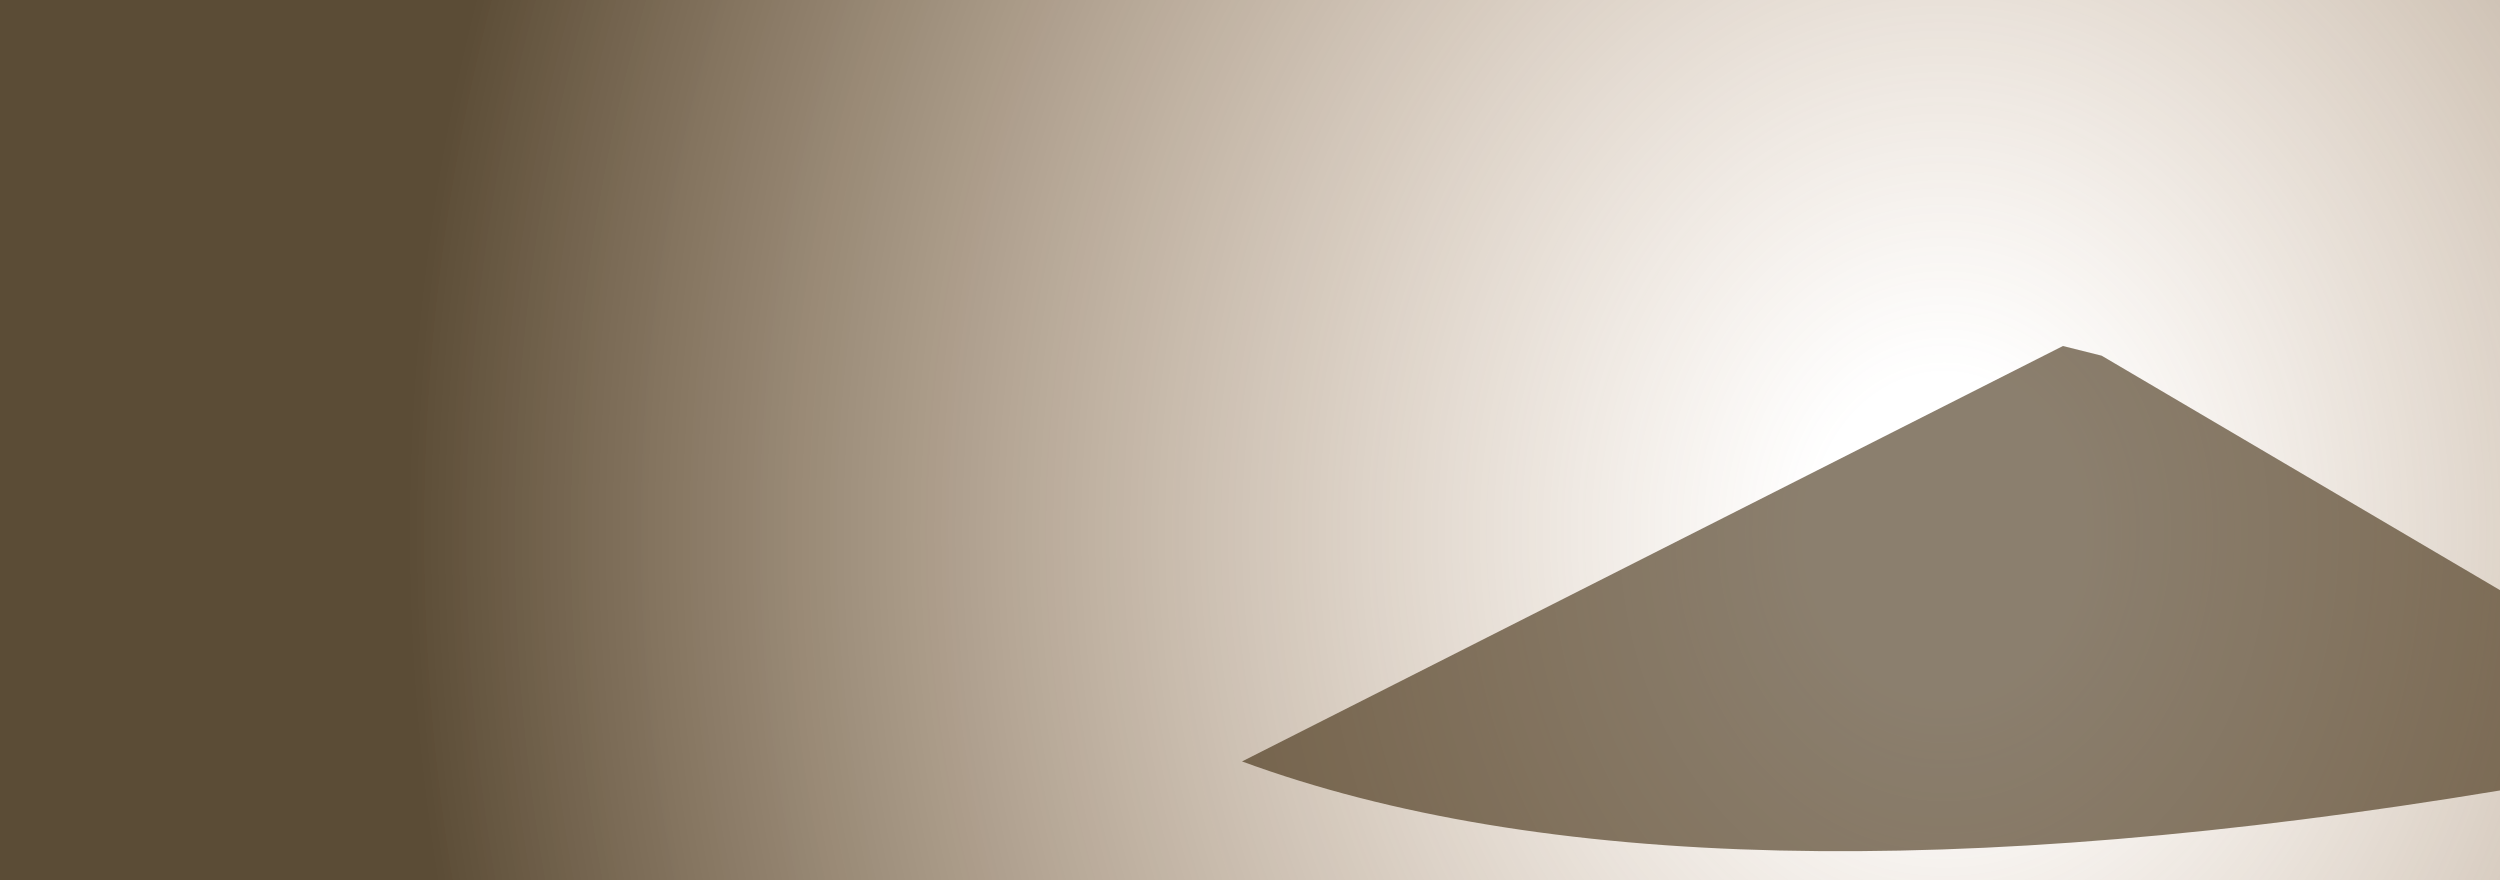 <?xml version="1.0" encoding="UTF-8" standalone="no"?>
<svg xmlns:xlink="http://www.w3.org/1999/xlink" height="154.7px" width="439.3px" xmlns="http://www.w3.org/2000/svg">
  <g transform="matrix(1.0, 0.0, 0.0, 1.0, 337.05, 104.95)">
    <path d="M-337.05 -104.95 L102.25 -104.95 102.25 49.75 -337.05 49.75 -337.05 -104.95" fill="url(#gradient0)" fill-rule="evenodd" stroke="none"/>
    <path d="M25.45 -44.15 L32.25 -42.45 102.25 -1.25 102.25 33.95 Q-40.6 57.6 -118.8 28.85 L25.45 -44.15" fill="#331e00" fill-opacity="0.569" fill-rule="evenodd" stroke="none"/>
  </g>
  <defs>
    <radialGradient cx="0" cy="0" gradientTransform="matrix(0.557, 0.0, 0.0, 0.661, 4.6, -11.45)" gradientUnits="userSpaceOnUse" id="gradient0" r="819.2" spreadMethod="pad">
      <stop offset="0.051" stop-color="#996633" stop-opacity="0.0"/>
      <stop offset="0.592" stop-color="#2f1c00" stop-opacity="0.788"/>
    </radialGradient>
  </defs>
</svg>

